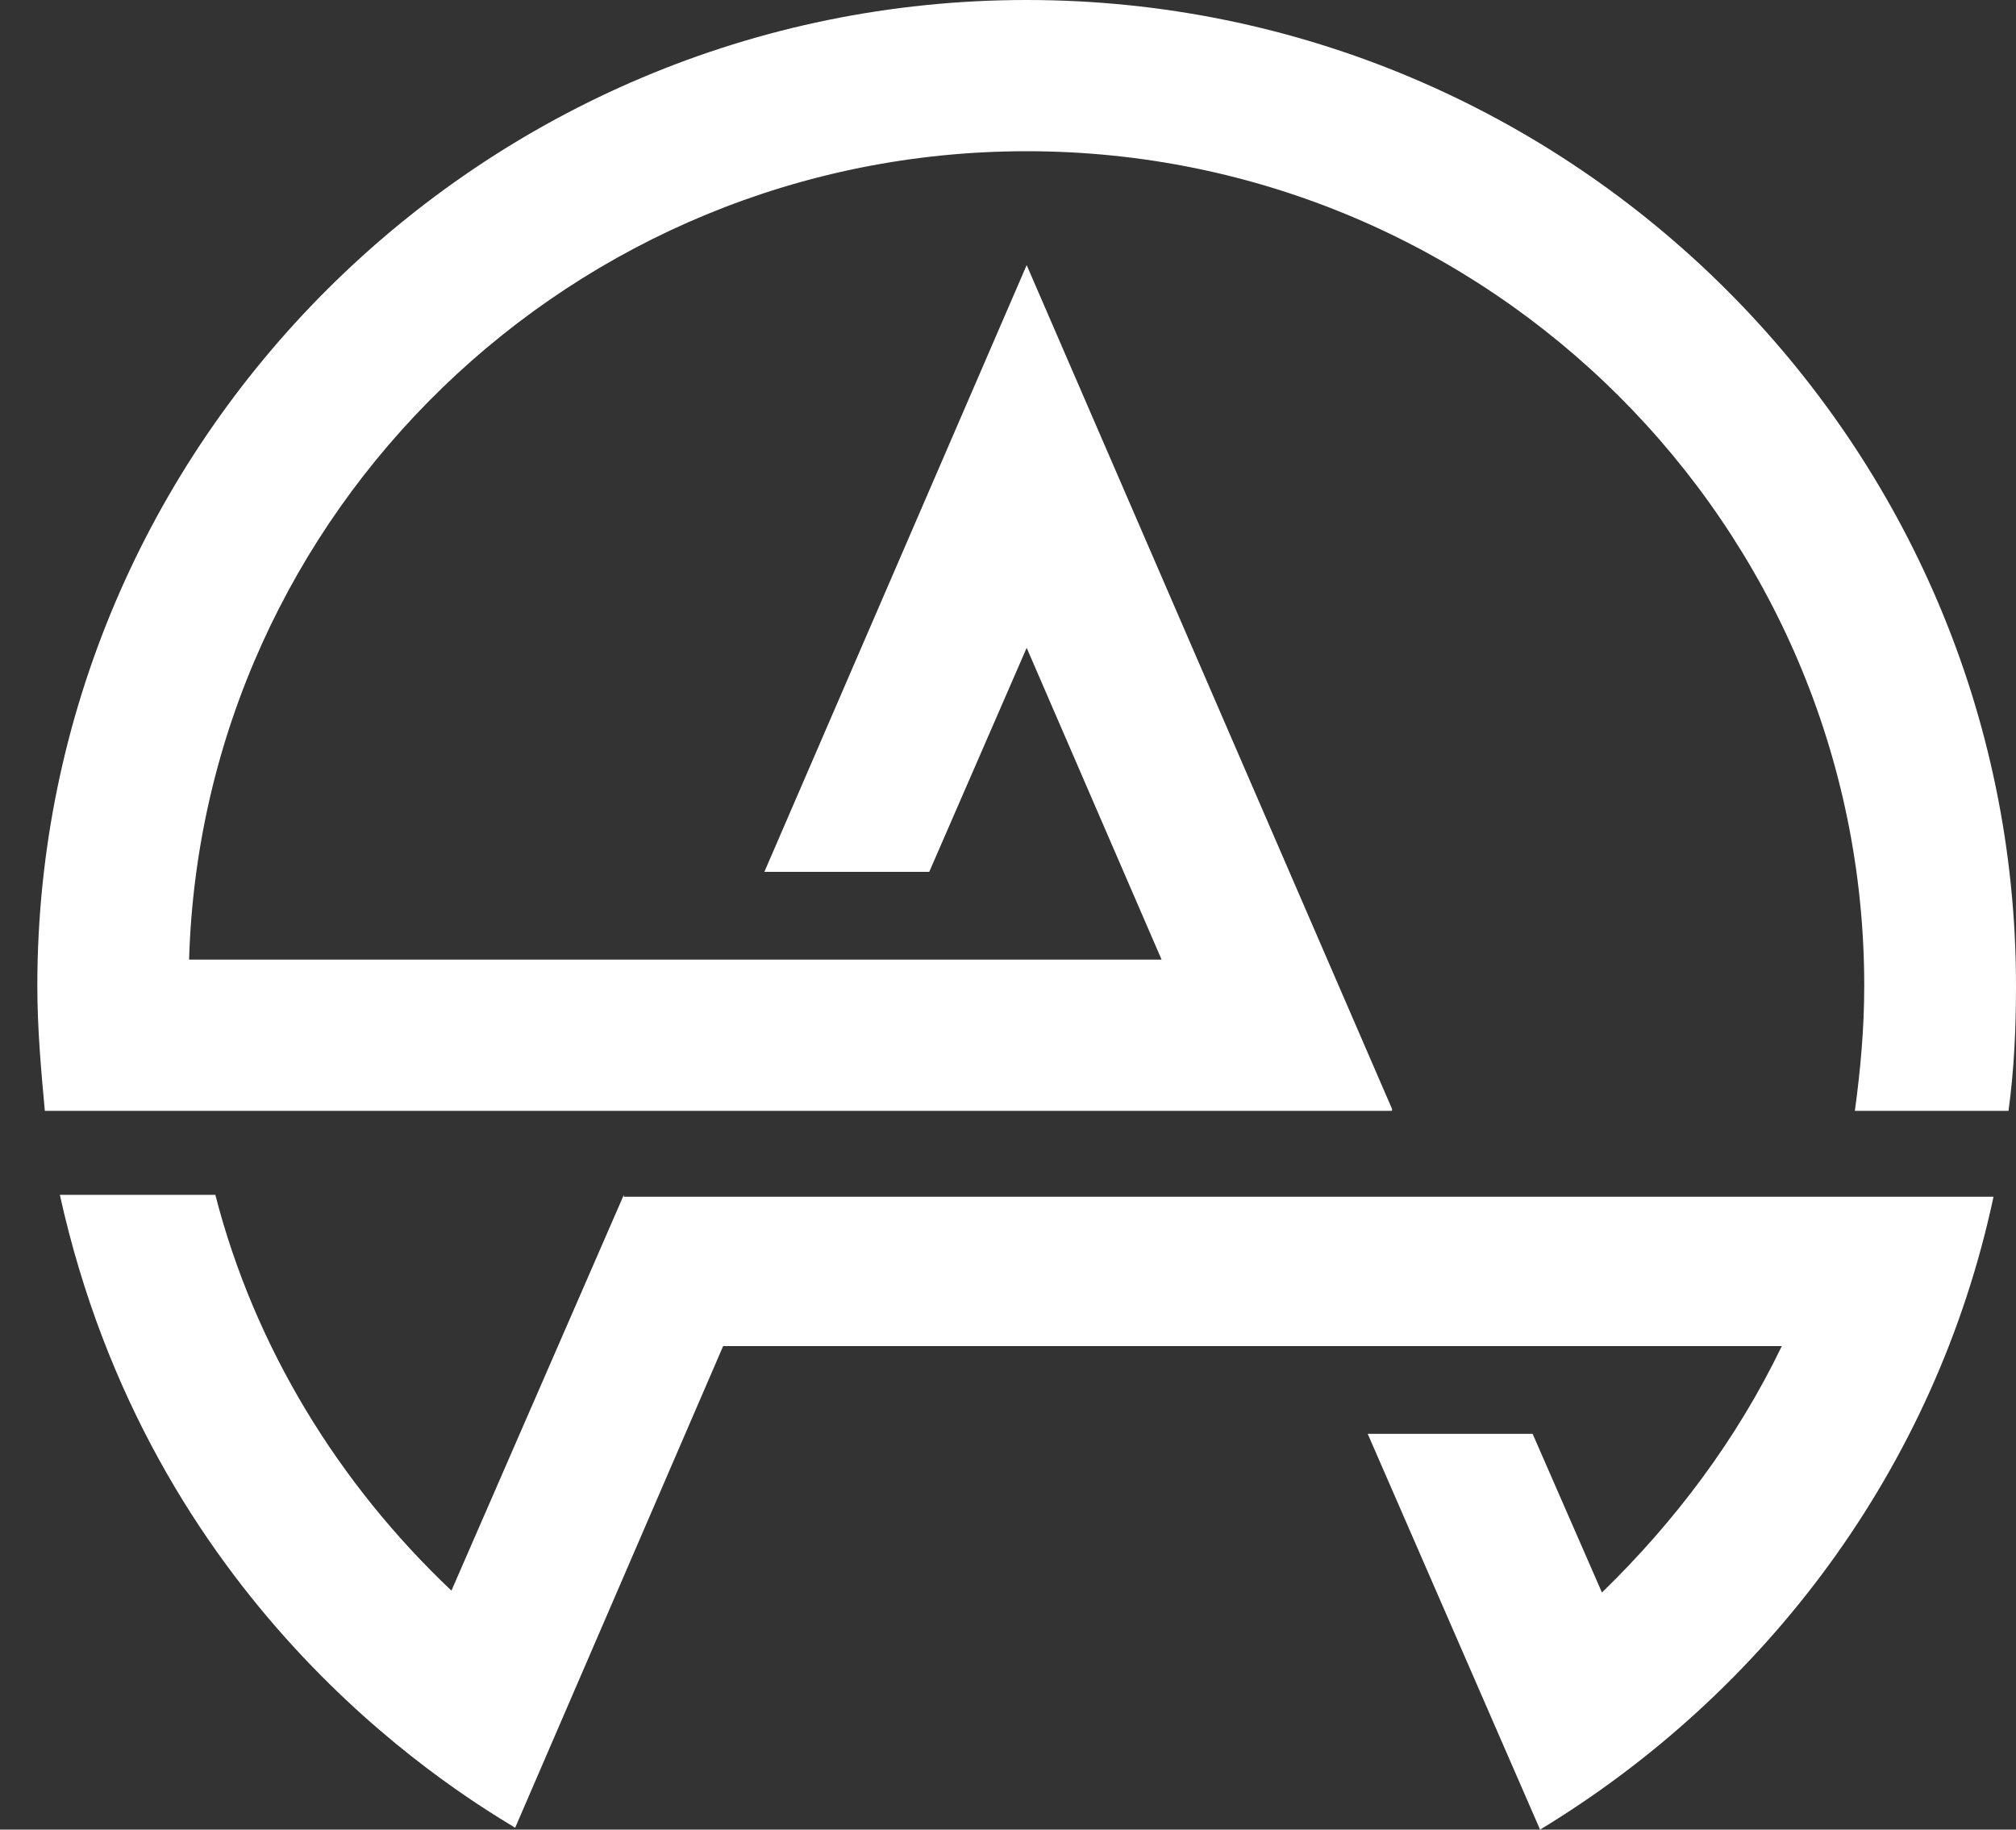 <?xml version="1.0" encoding="UTF-8"?> <svg xmlns="http://www.w3.org/2000/svg" viewBox="1960 2463 54 49" width="54" height="49"><rect x="1960" y="2463" width="54" height="49" fill="#333333" stroke="none"/><path fill="white" stroke="none" fill-opacity="1" stroke-width="1" stroke-opacity="1" color="rgb(51, 51, 51)" font-size-adjust="none" id="tSvga631fbea46" title="Path 11" d="M 1997.287 2492.7 C 1994.025 2485.167 1990.762 2477.633 1987.5 2470.1 C 1985.158 2475.517 1982.816 2480.933 1980.474 2486.35 C 1981.946 2486.35 1983.418 2486.35 1984.89 2486.35 C 1985.76 2484.35 1986.63 2482.35 1987.5 2480.35 C 1988.705 2483.133 1989.909 2485.917 1991.114 2488.7 C 1982.431 2488.7 1973.748 2488.7 1965.065 2488.7 C 1965.417 2476.7 1975.354 2467.05 1987.5 2467.05 C 1999.897 2467.05 2009.935 2477.1 2009.935 2489.4 C 2009.935 2490.55 2009.834 2491.65 2009.684 2492.75 C 2011.056 2492.75 2012.427 2492.75 2013.799 2492.75 C 2013.95 2491.65 2014 2490.55 2014 2489.4 C 2014 2474.85 2002.105 2463 1987.5 2463 C 1972.895 2463 1961 2474.85 1961 2489.4 C 1961 2490.55 1961.1 2491.65 1961.201 2492.75 C 1973.23 2492.75 1985.258 2492.75 1997.287 2492.75C 1997.287 2492.733 1997.287 2492.717 1997.287 2492.7Z"></path><path fill="white" stroke="none" fill-opacity="1" stroke-width="1" stroke-opacity="1" color="rgb(51, 51, 51)" font-size-adjust="none" id="tSvg1698ac4a99f" title="Path 12" d="M 1976.71 2495 C 1975.17 2498.533 1973.631 2502.067 1972.092 2505.6 C 1969.081 2502.75 1966.822 2499.1 1965.768 2495 C 1964.38 2495 1962.991 2495 1961.603 2495 C 1964.012 2505.9 1971.891 2510.8 1973.799 2511.95 C 1975.656 2507.65 1977.513 2503.35 1979.37 2499.05 C 1988.822 2499.05 1998.274 2499.05 2007.727 2499.05 C 2006.522 2501.55 2004.866 2503.75 2002.909 2505.65 C 2002.29 2504.233 2001.671 2502.817 2001.052 2501.4 C 1999.579 2501.4 1998.107 2501.4 1996.635 2501.4 C 1998.174 2504.933 1999.713 2508.467 2001.252 2512 C 2007.275 2508.35 2011.842 2502.35 2013.398 2495.05 C 2001.169 2495.05 1988.939 2495.05 1976.71 2495.05C 1976.71 2495.033 1976.71 2495.017 1976.71 2495Z"></path><defs> </defs></svg> 